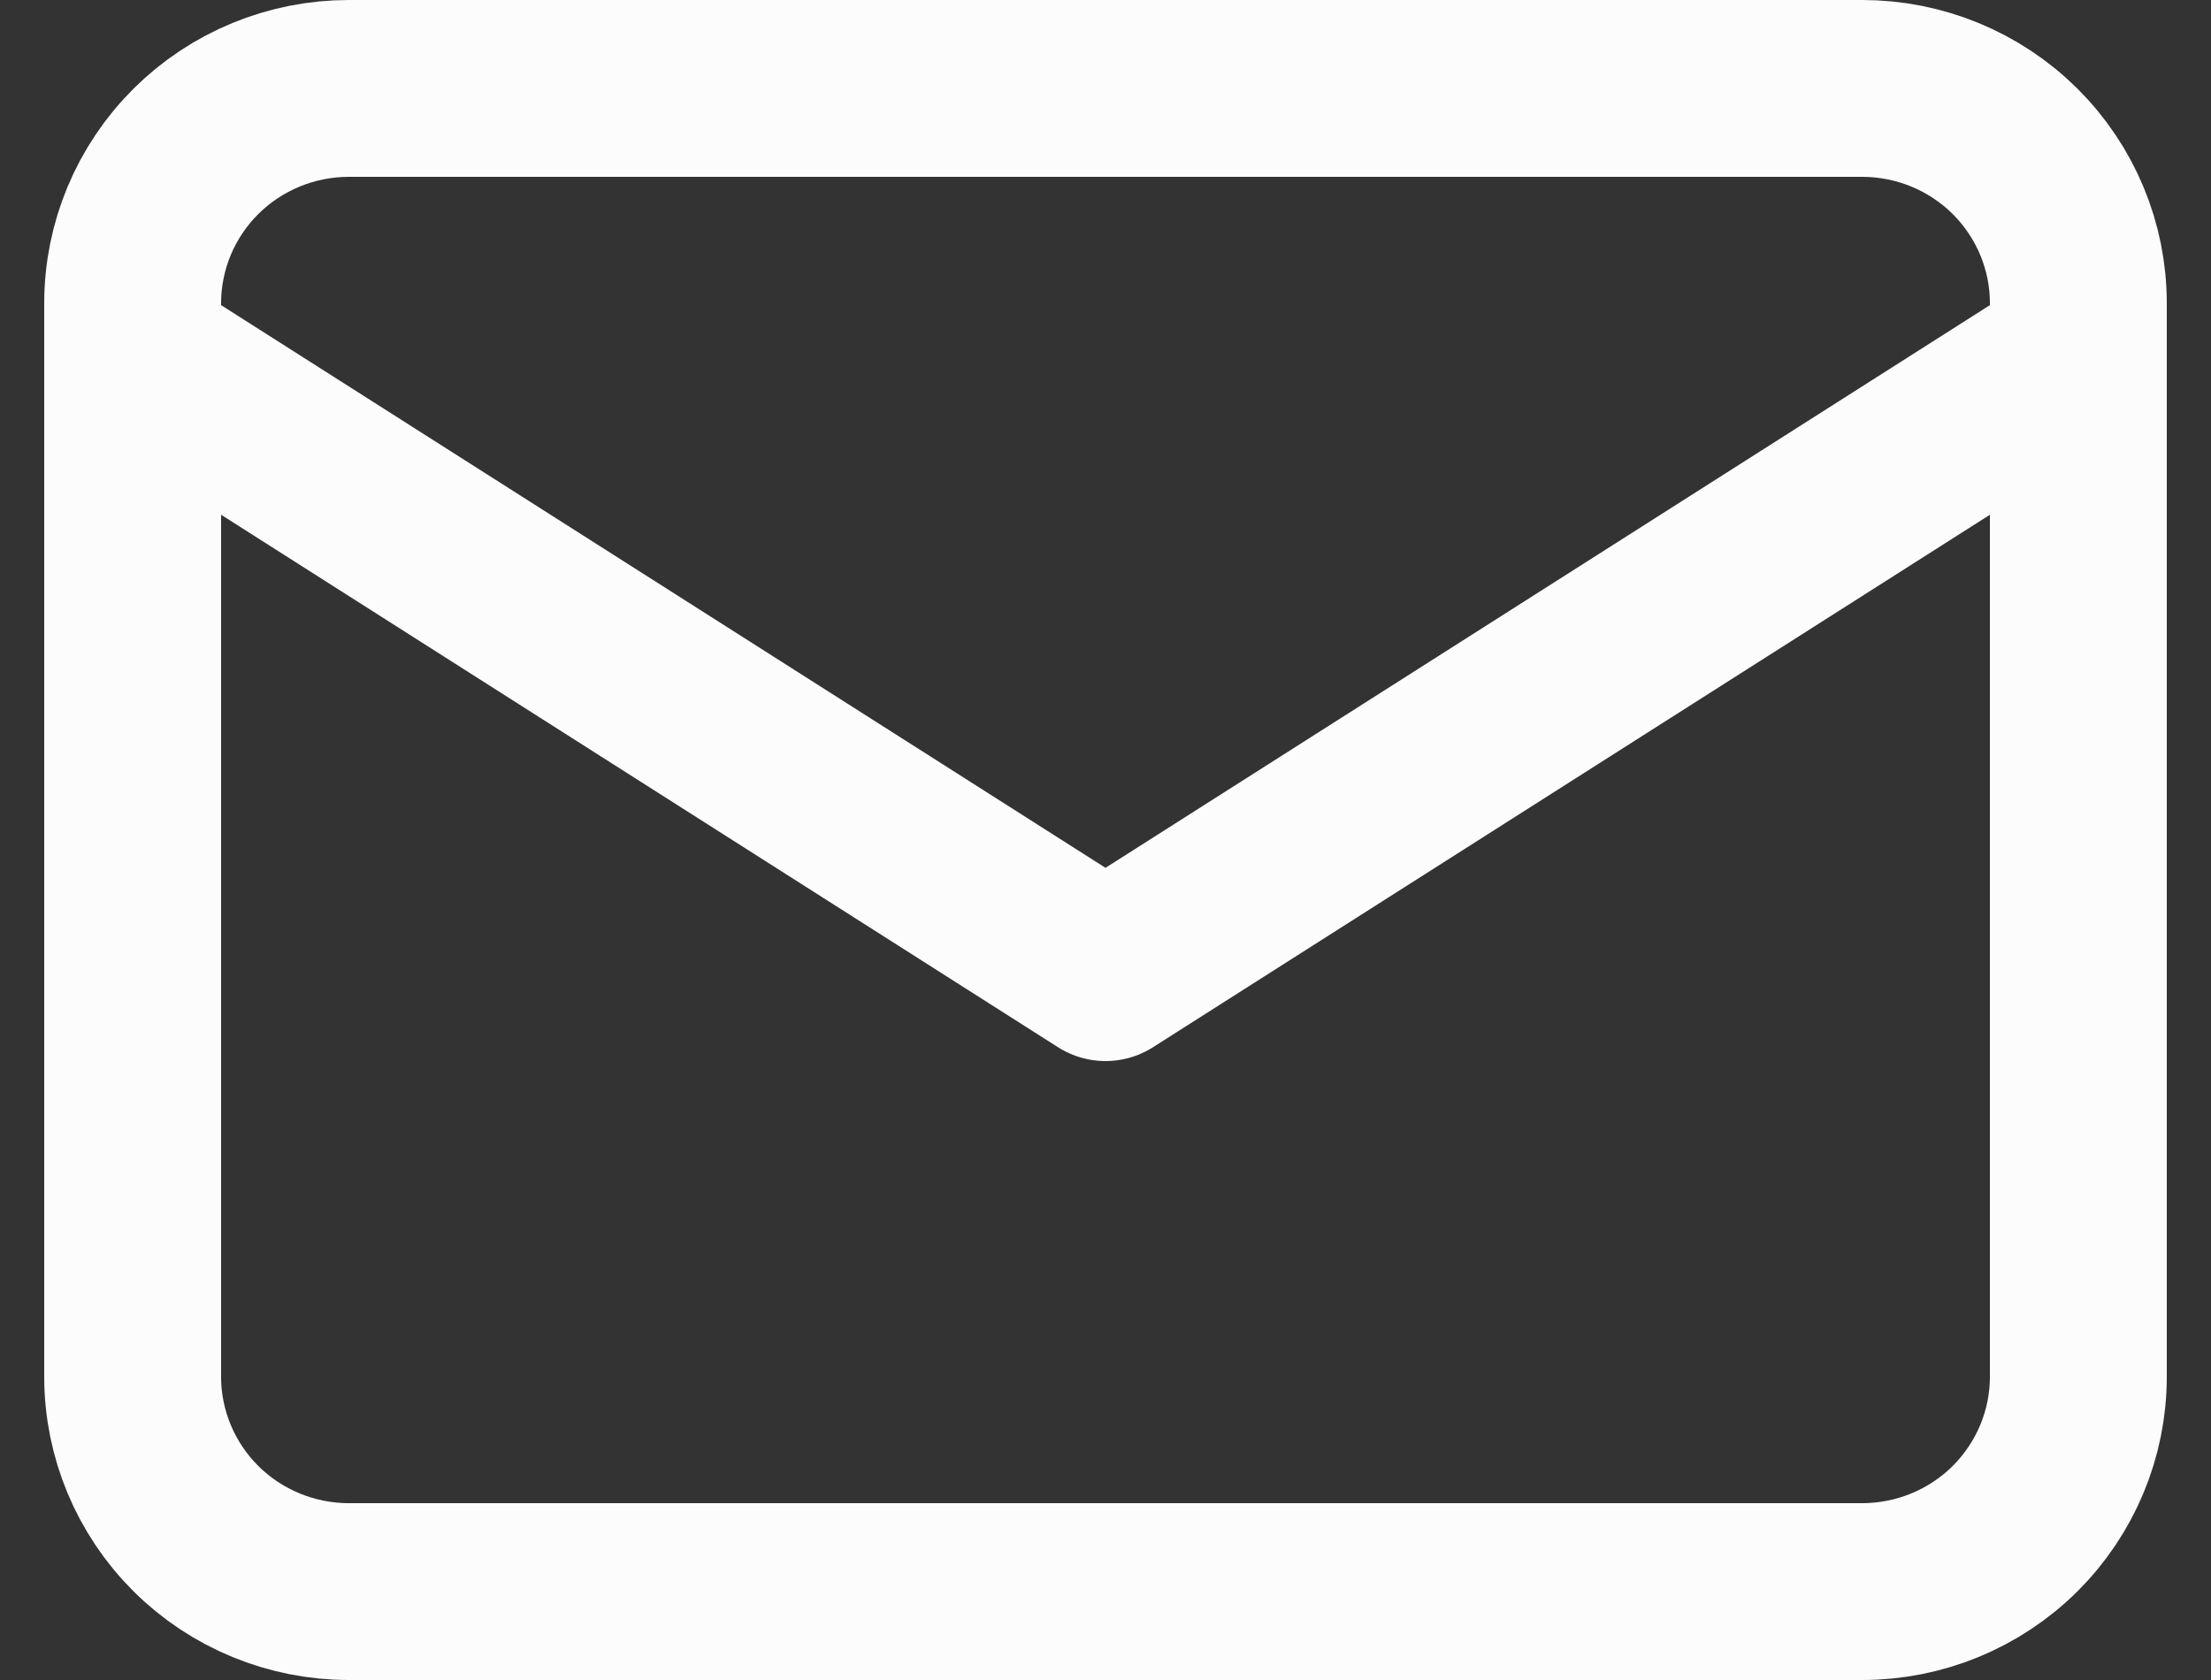 <svg
  width="25"
  height="19"
  viewBox="0 0 25 19"
  fill="none"
  xmlns="http://www.w3.org/2000/svg"
>
  <rect x="0" y="0" width="25" height="19" fill="#333333" stroke="none"/>
  <path
    d="M1.5 4L12.5 11L23.5 4M1.5 3.429C1.5 2.784 1.758 2.167 2.216 1.711C2.674 1.256 3.296 1 3.944 1H21.056C21.704 1 22.326 1.256 22.784 1.711C23.242 2.167 23.5 2.784 23.5 3.429V15.571C23.5 16.215 23.242 16.833 22.784 17.289C22.326 17.744 21.704 18 21.056 18H3.944C3.296 18 2.674 17.744 2.216 17.289C1.758 16.833 1.5 16.215 1.5 15.571V3.429Z"
    stroke="#FCFCFC"
    stroke-width="2"
    stroke-linecap="round"
    stroke-linejoin="round"
  />
</svg>

